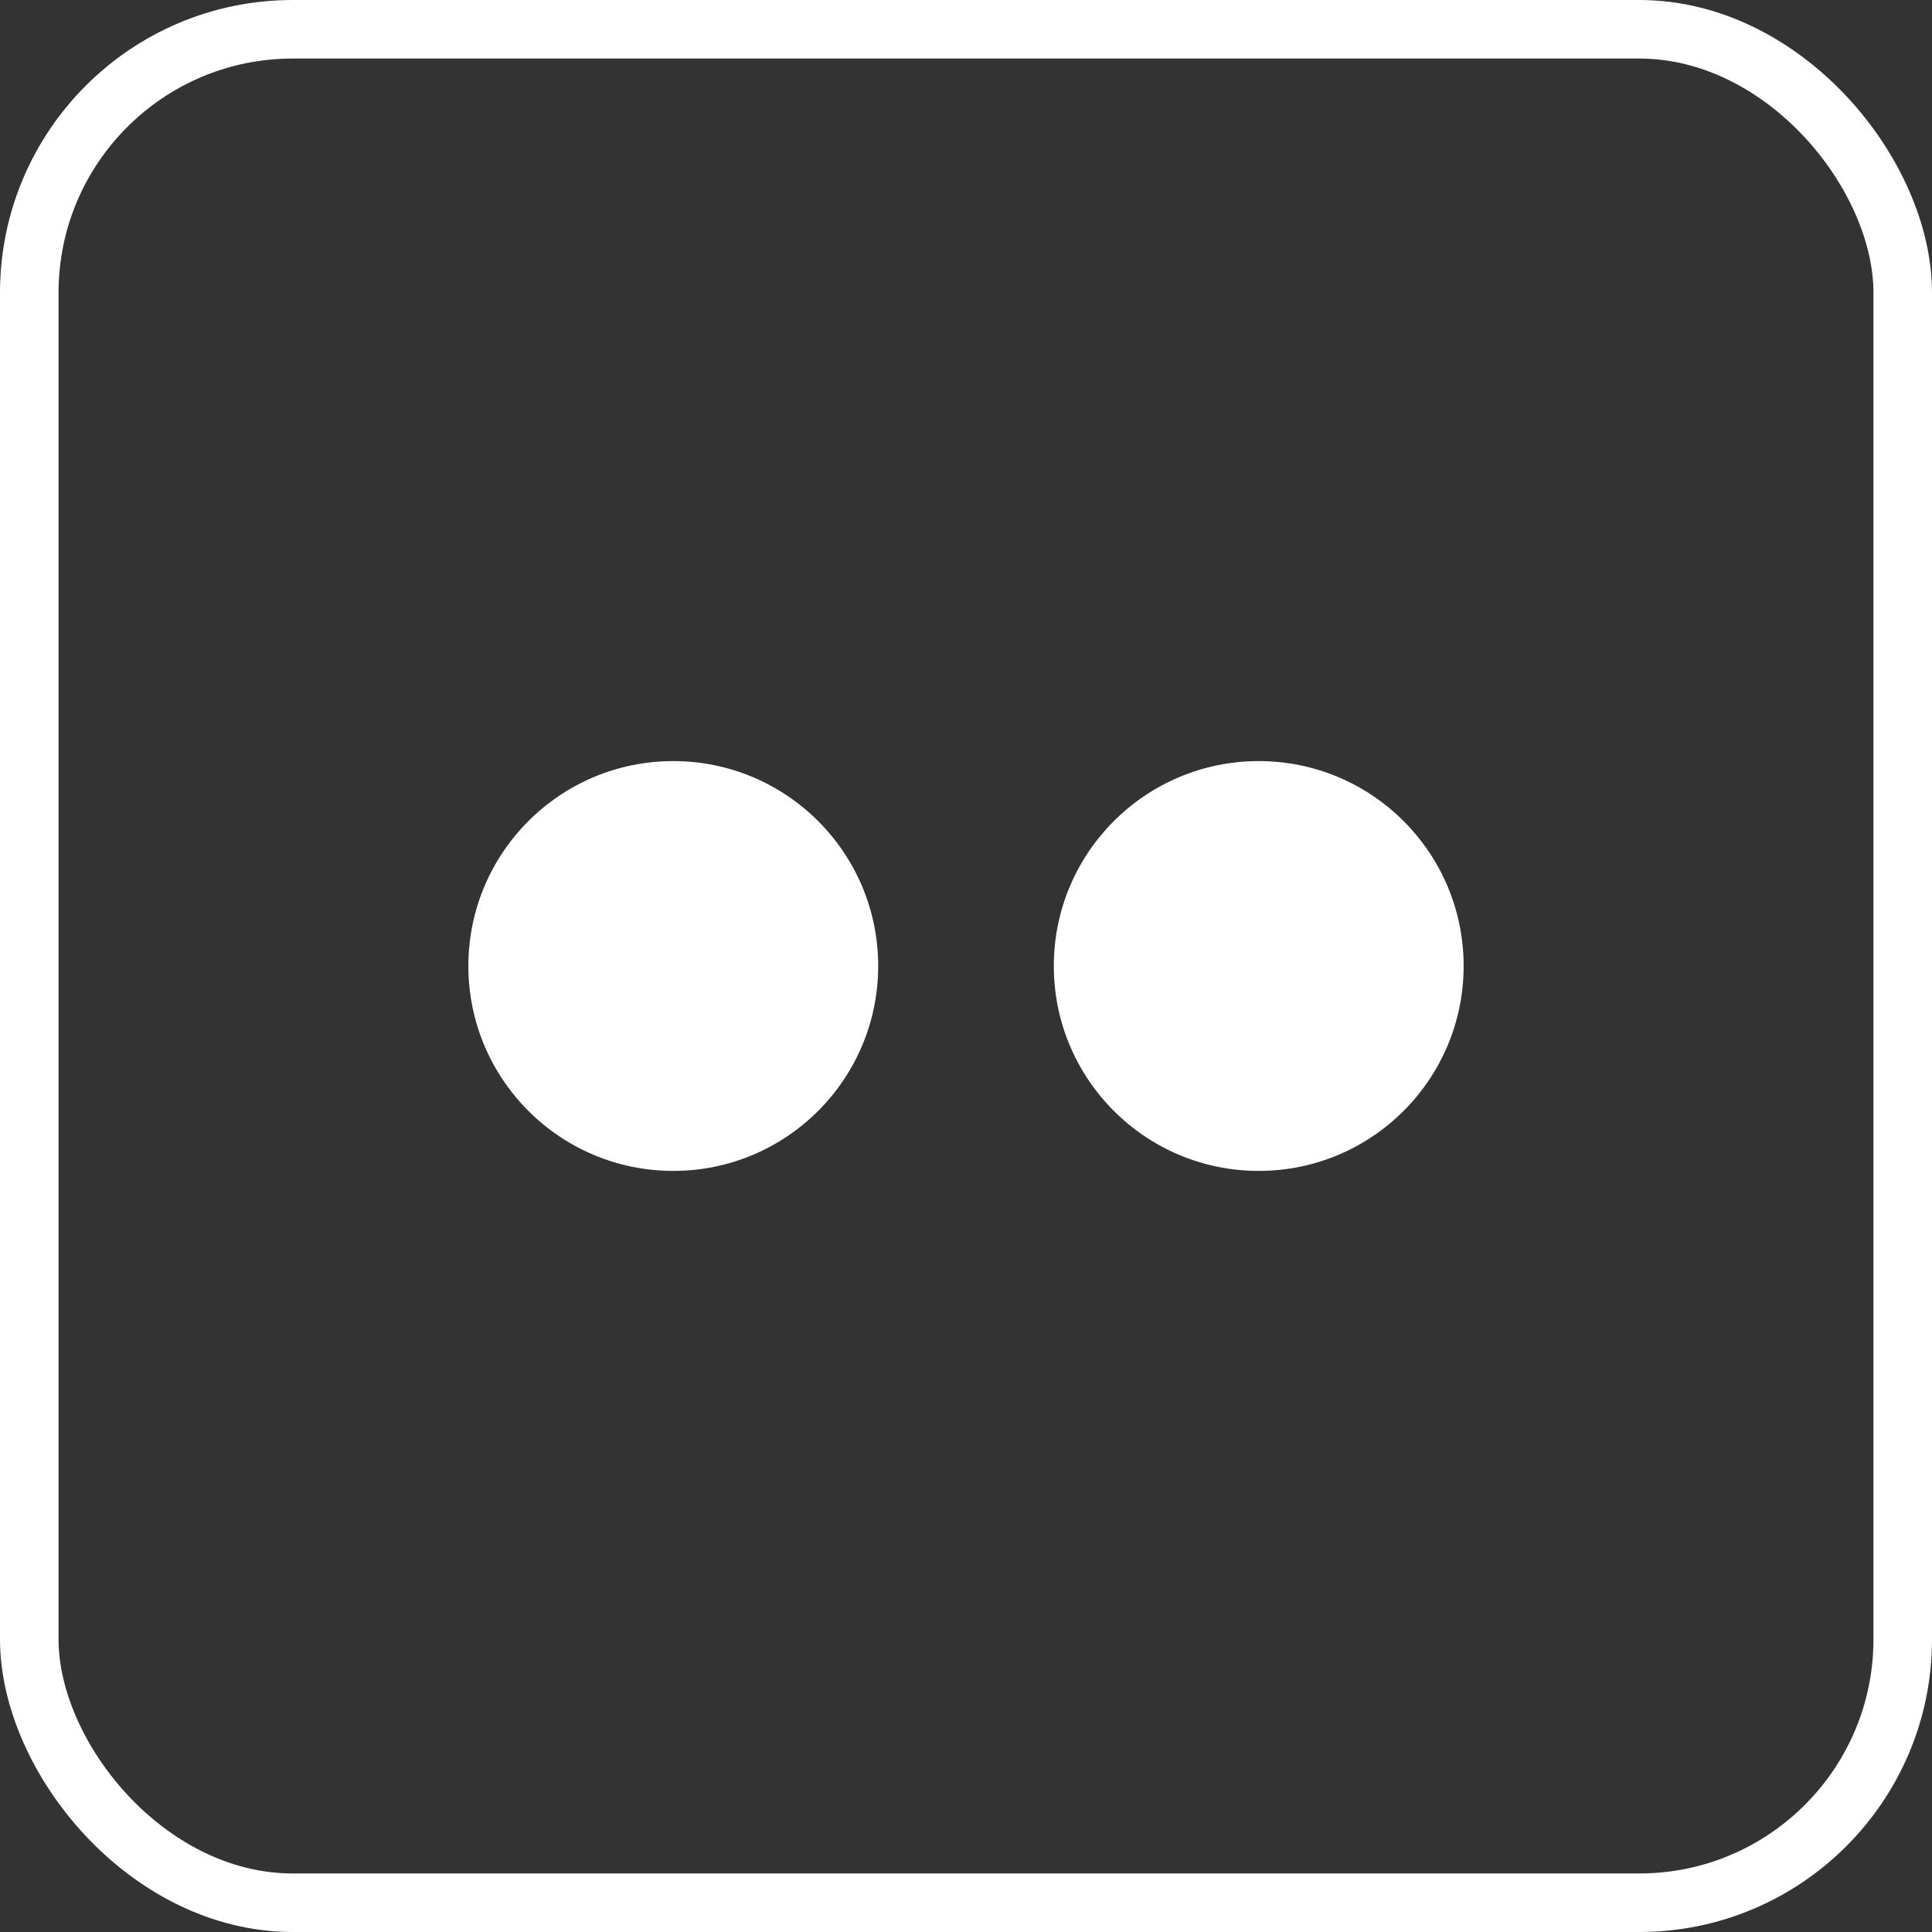 <svg xmlns="http://www.w3.org/2000/svg" width="33" height="33" viewBox="0 0 33 33">
  <rect x="0" y="0" width="33" height="33" fill="#333333" stroke="none"/>
  <g id="Group_538" data-name="Group 538" transform="translate(-636 -152)">
    <g id="Group_537" data-name="Group 537">
      <g id="Rectangle_260" data-name="Rectangle 260" transform="translate(636 152)" fill="none" stroke="#fff" stroke-width="1">
        <rect width="33" height="33" rx="5" stroke="none"/>
        <rect x="0.5" y="0.5" width="32" height="32" rx="4.5" fill="none"/>
      </g>
      <g id="Group_515" data-name="Group 515" transform="translate(82.92 -31)">
        <circle id="Ellipse_38" data-name="Ellipse 38" cx="3.5" cy="3.5" r="3.5" transform="translate(561.08 196)" fill="#fff"/>
        <circle id="Ellipse_39" data-name="Ellipse 39" cx="3.5" cy="3.5" r="3.5" transform="translate(571.08 196)" fill="#fff"/>
      </g>
    </g>
  </g>
</svg>